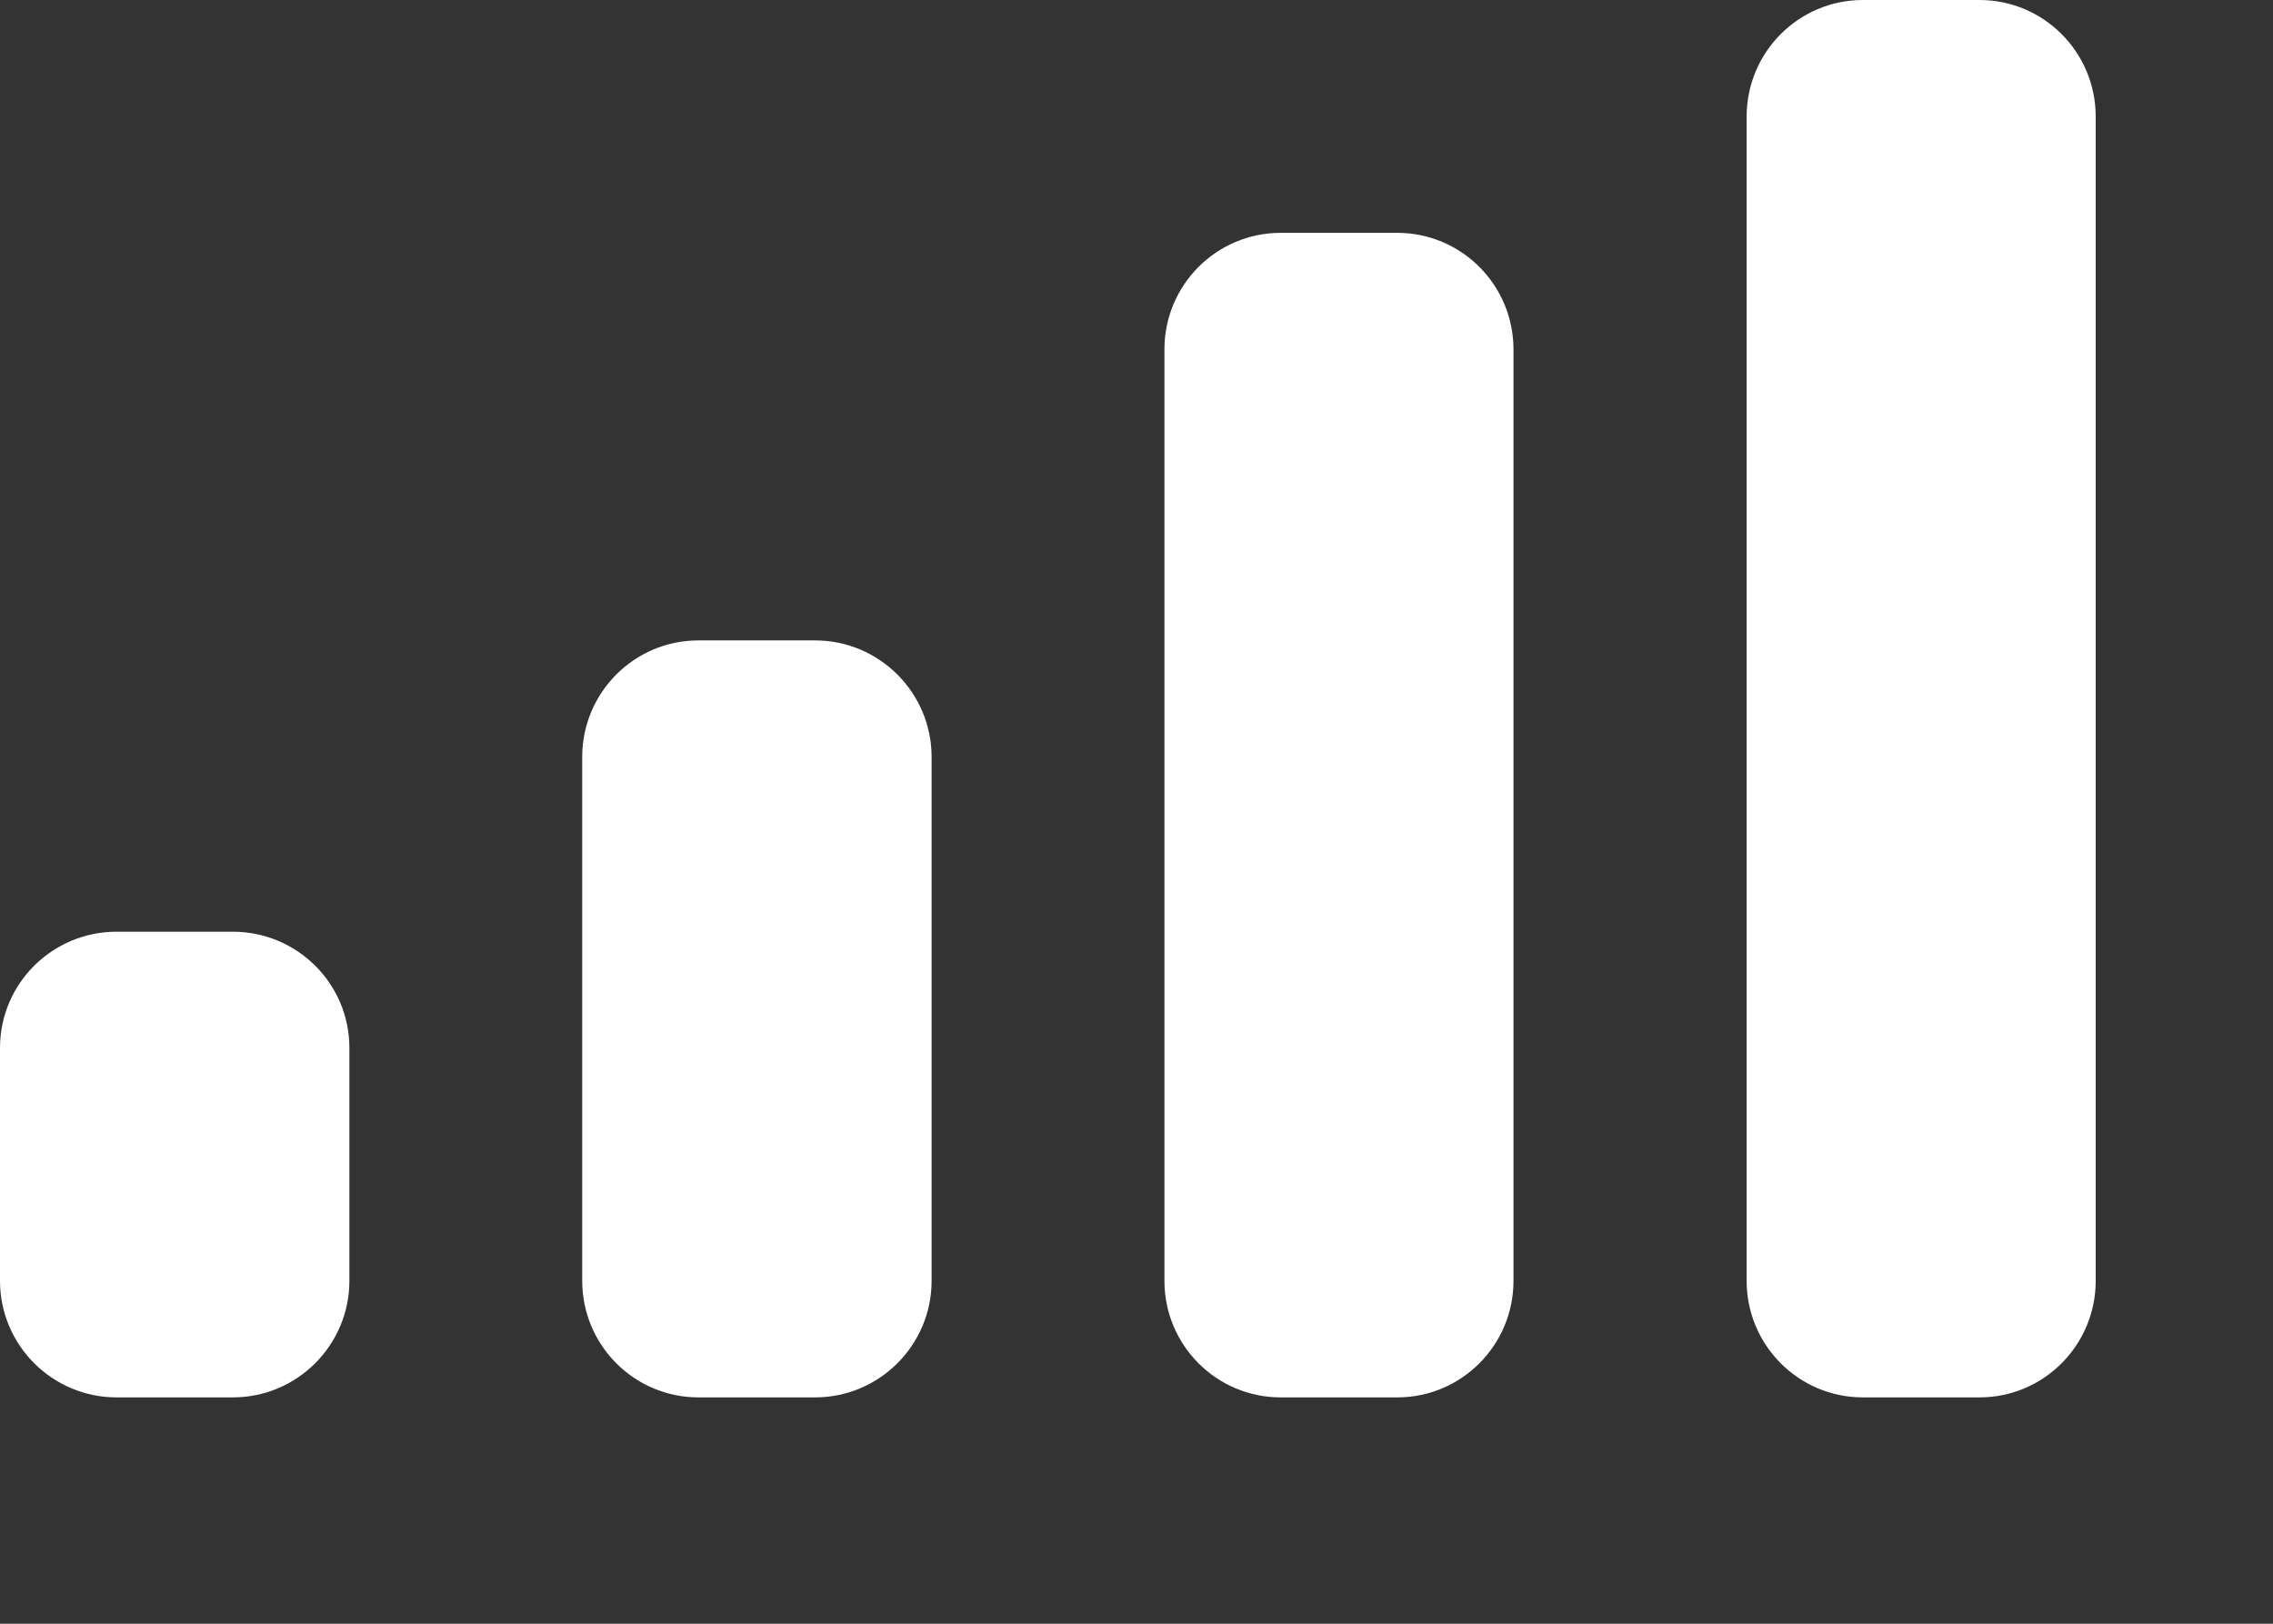 <?xml version="1.0" encoding="utf-8"?>
<svg xmlns="http://www.w3.org/2000/svg" fill="none" height="100%" overflow="visible" preserveAspectRatio="none" style="display: block;" viewBox="0 0 7 5" width="100%">
<rect x="0" y="0" width="7" height="5" fill="#333333" stroke="none"/>
<g id="Icon / Mobile Signal">
<path d="M3.586 1.076C3.586 0.878 3.746 0.717 3.944 0.717H4.303C4.501 0.717 4.661 0.878 4.661 1.076V3.944C4.661 4.142 4.501 4.303 4.303 4.303H3.944C3.746 4.303 3.586 4.142 3.586 3.944V1.076Z" fill="white"/>
<path d="M5.379 0.359C5.379 0.161 5.539 0 5.737 0H6.096C6.294 0 6.454 0.161 6.454 0.359V3.944C6.454 4.142 6.294 4.303 6.096 4.303H5.737C5.539 4.303 5.379 4.142 5.379 3.944V0.359Z" fill="white"/>
<path d="M1.793 2.331C1.793 2.133 1.953 1.972 2.151 1.972H2.51C2.708 1.972 2.869 2.133 2.869 2.331V3.944C2.869 4.142 2.708 4.303 2.51 4.303H2.151C1.953 4.303 1.793 4.142 1.793 3.944V2.331Z" fill="white"/>
<path d="M0 3.227C0 3.029 0.161 2.869 0.359 2.869H0.717C0.915 2.869 1.076 3.029 1.076 3.227V3.944C1.076 4.142 0.915 4.303 0.717 4.303H0.359C0.161 4.303 0 4.142 0 3.944V3.227Z" fill="white"/>
</g>
</svg>